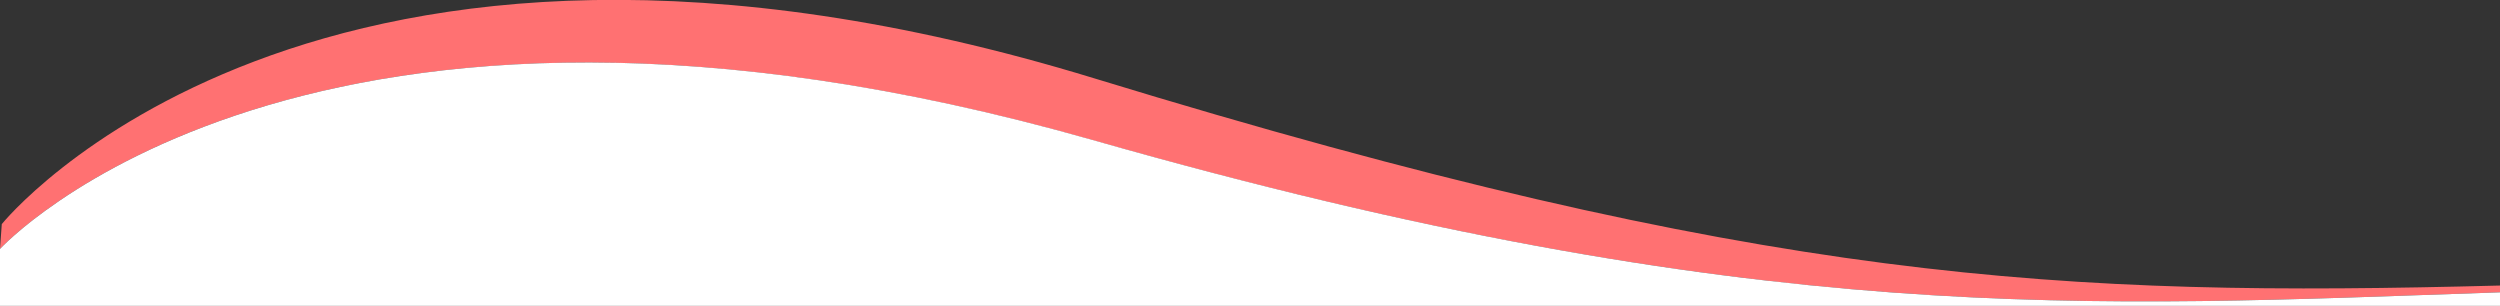 <?xml version="1.0" encoding="utf-8"?>
<!-- Generator: Adobe Illustrator 23.0.1, SVG Export Plug-In . SVG Version: 6.00 Build 0)  -->
<svg version="1.1" id="Capa_1" xmlns="http://www.w3.org/2000/svg" xmlns:xlink="http://www.w3.org/1999/xlink" x="0px" y="0px"
	 viewBox="0 0 1400 171.3" style="enable-background:new 0 0 1400 171.3;" xml:space="preserve">
<rect x="0" y="0" width="1400" height="171.3" fill="#333333" stroke="none"/>
<style type="text/css">
	.st0{fill:#FF7172;}
	.st1{fill:#FFFFFF;}
</style>
<path class="st0" d="M1400,159.9v3.8c-229.8,7.8-415.3,20.9-788.1-85.2C170.8-47.1,0,139.4,0,139.4l1-13.9
	c0,0,173.4-215.8,611.9-81.6C988.7,158.9,1155,166.3,1400,159.9z"/>
<path class="st1" d="M1400,163.7v7.6H0v-31.9c0,0,170.8-186.5,611.9-61C984.7,184.6,1170.2,171.5,1400,163.7z"/>
</svg>

